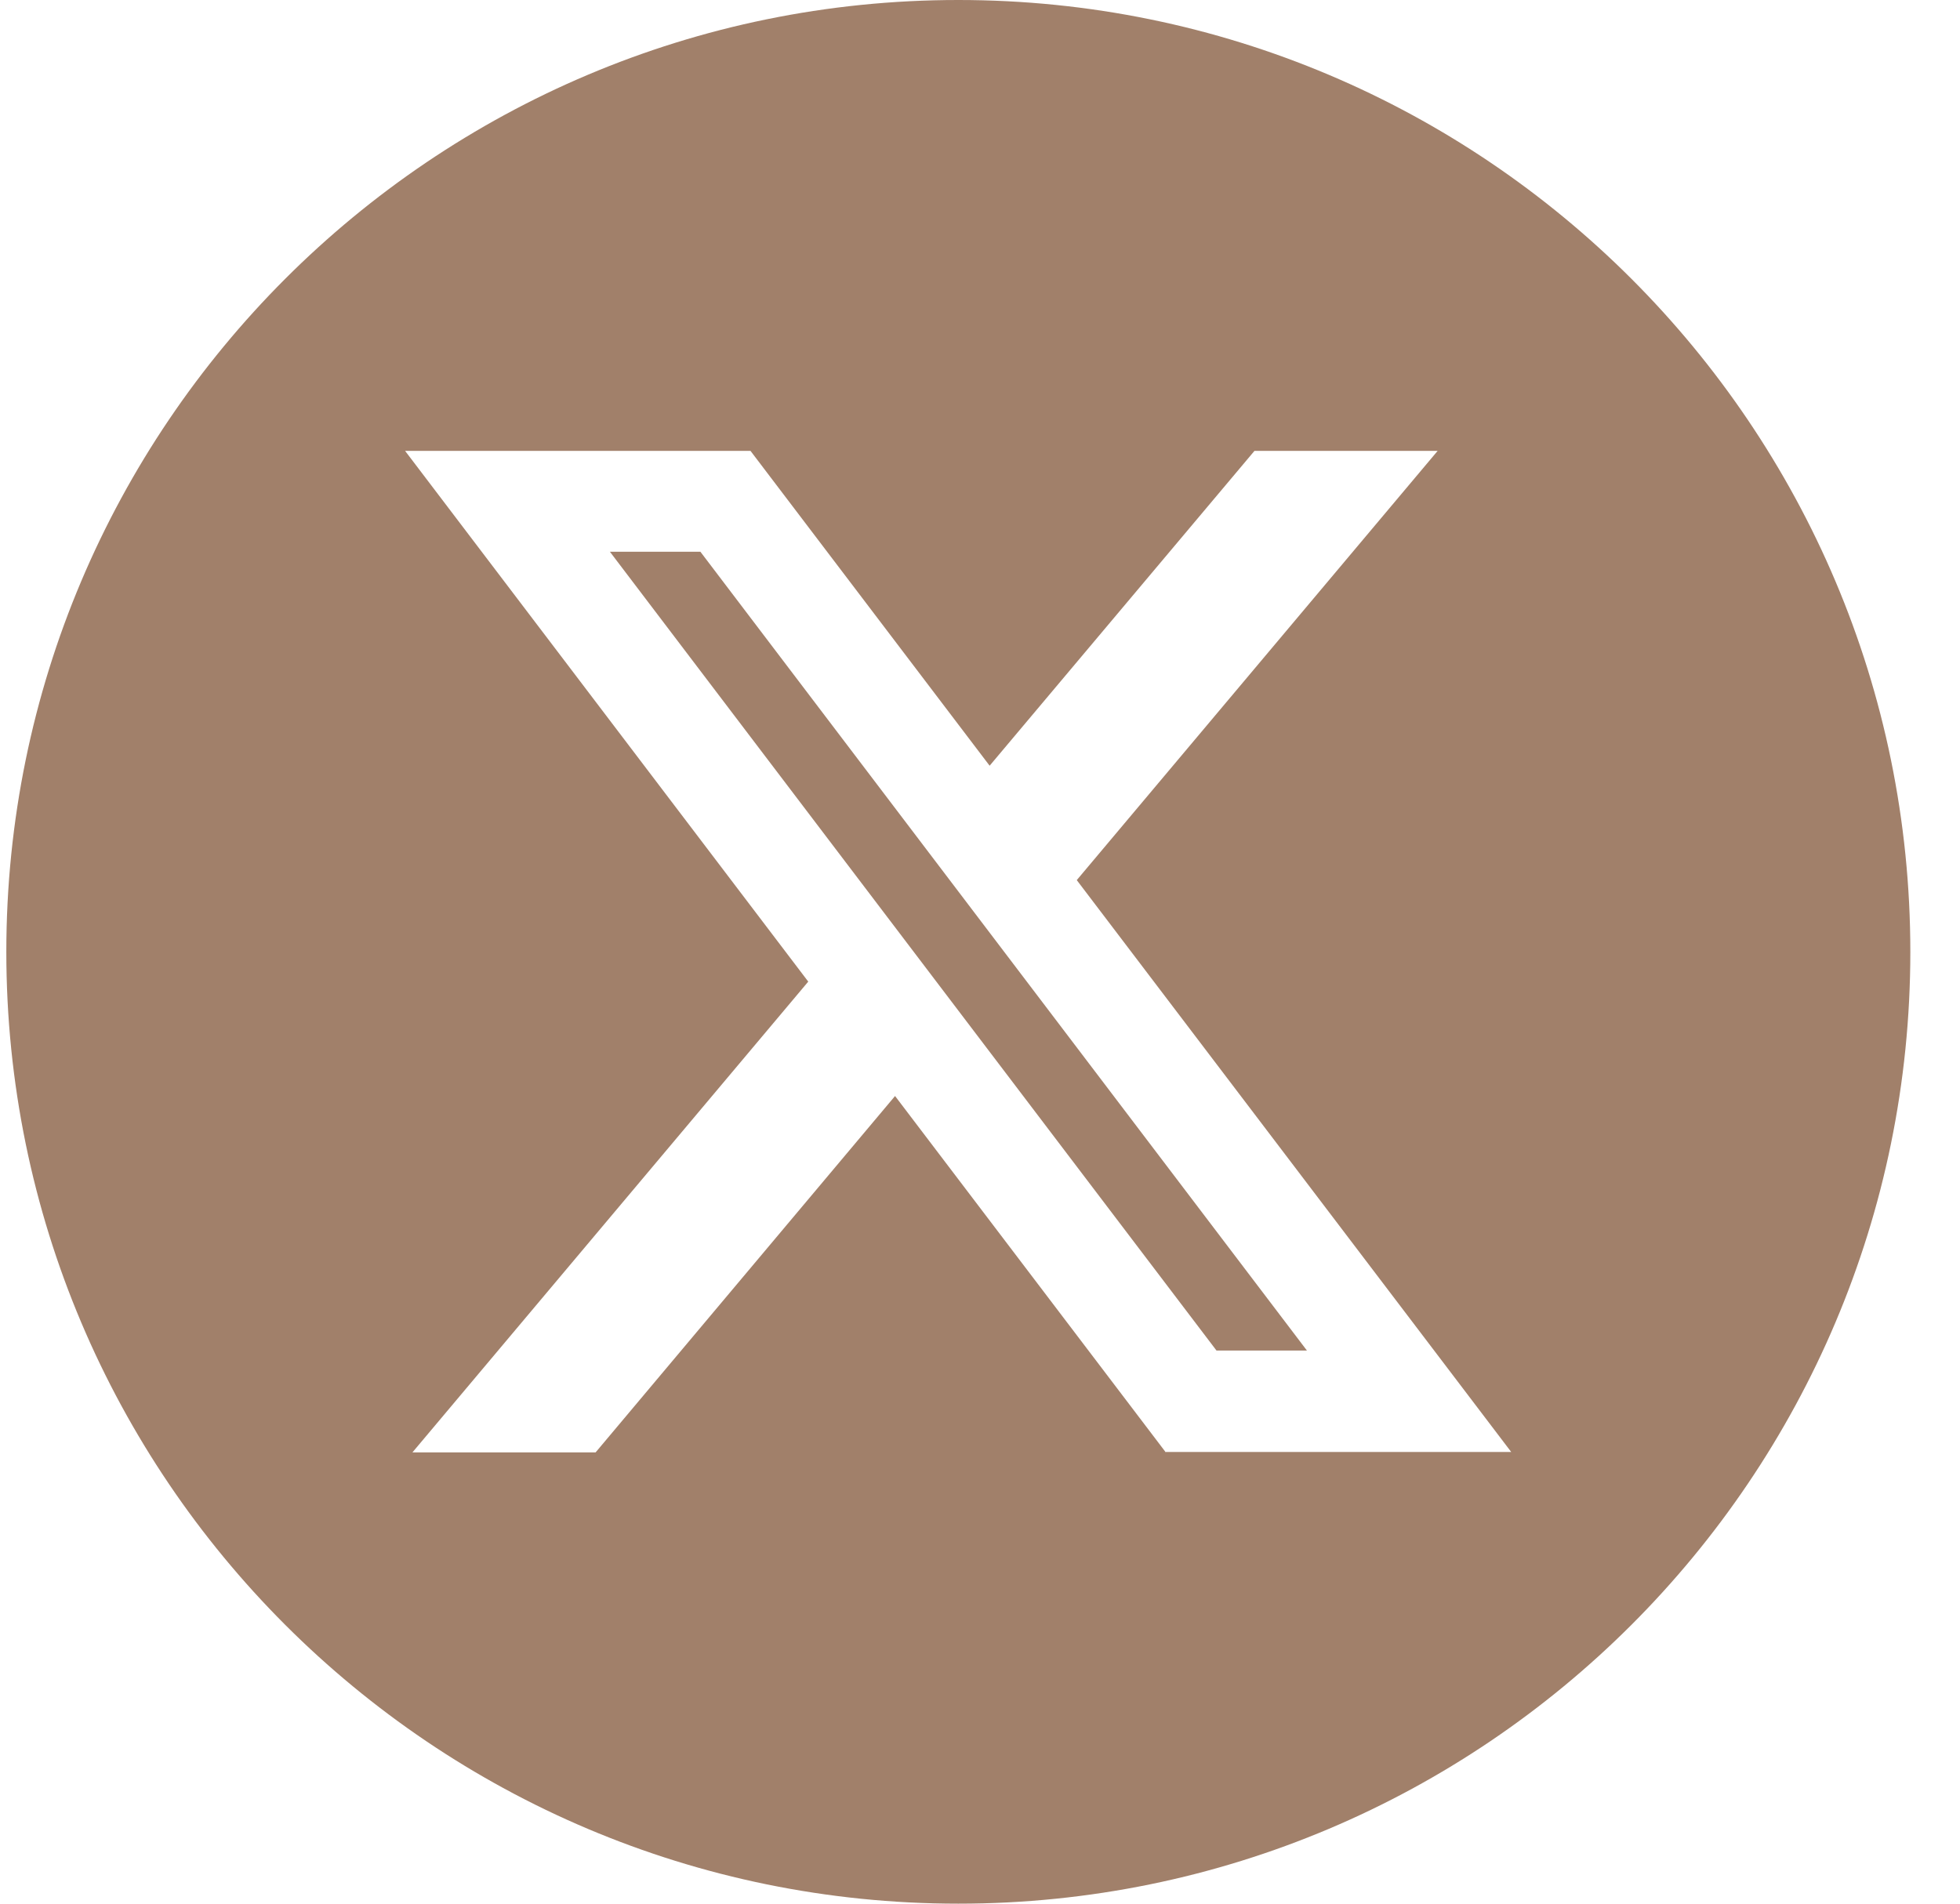 <svg width="35" height="34" viewBox="0 0 35 34" fill="none" xmlns="http://www.w3.org/2000/svg">
<path d="M10.891 9.854L21.723 24.121H23.338L12.507 9.854H10.891Z" fill="#A1806A"/>
<path d="M17.113 0C7.726 0 0.113 7.613 0.113 17C0.113 26.387 7.726 34 17.113 34C26.5 34 34.113 26.387 34.113 17C34.113 7.613 26.5 0 17.113 0ZM20.818 25.94L15.983 19.575L10.636 25.94H7.365L14.433 17.532L7.234 8.053H13.402L17.672 13.676L22.401 8.053H25.672L19.228 15.719L26.986 25.933H20.818V25.94Z" fill="#A1806A"/>
</svg>
